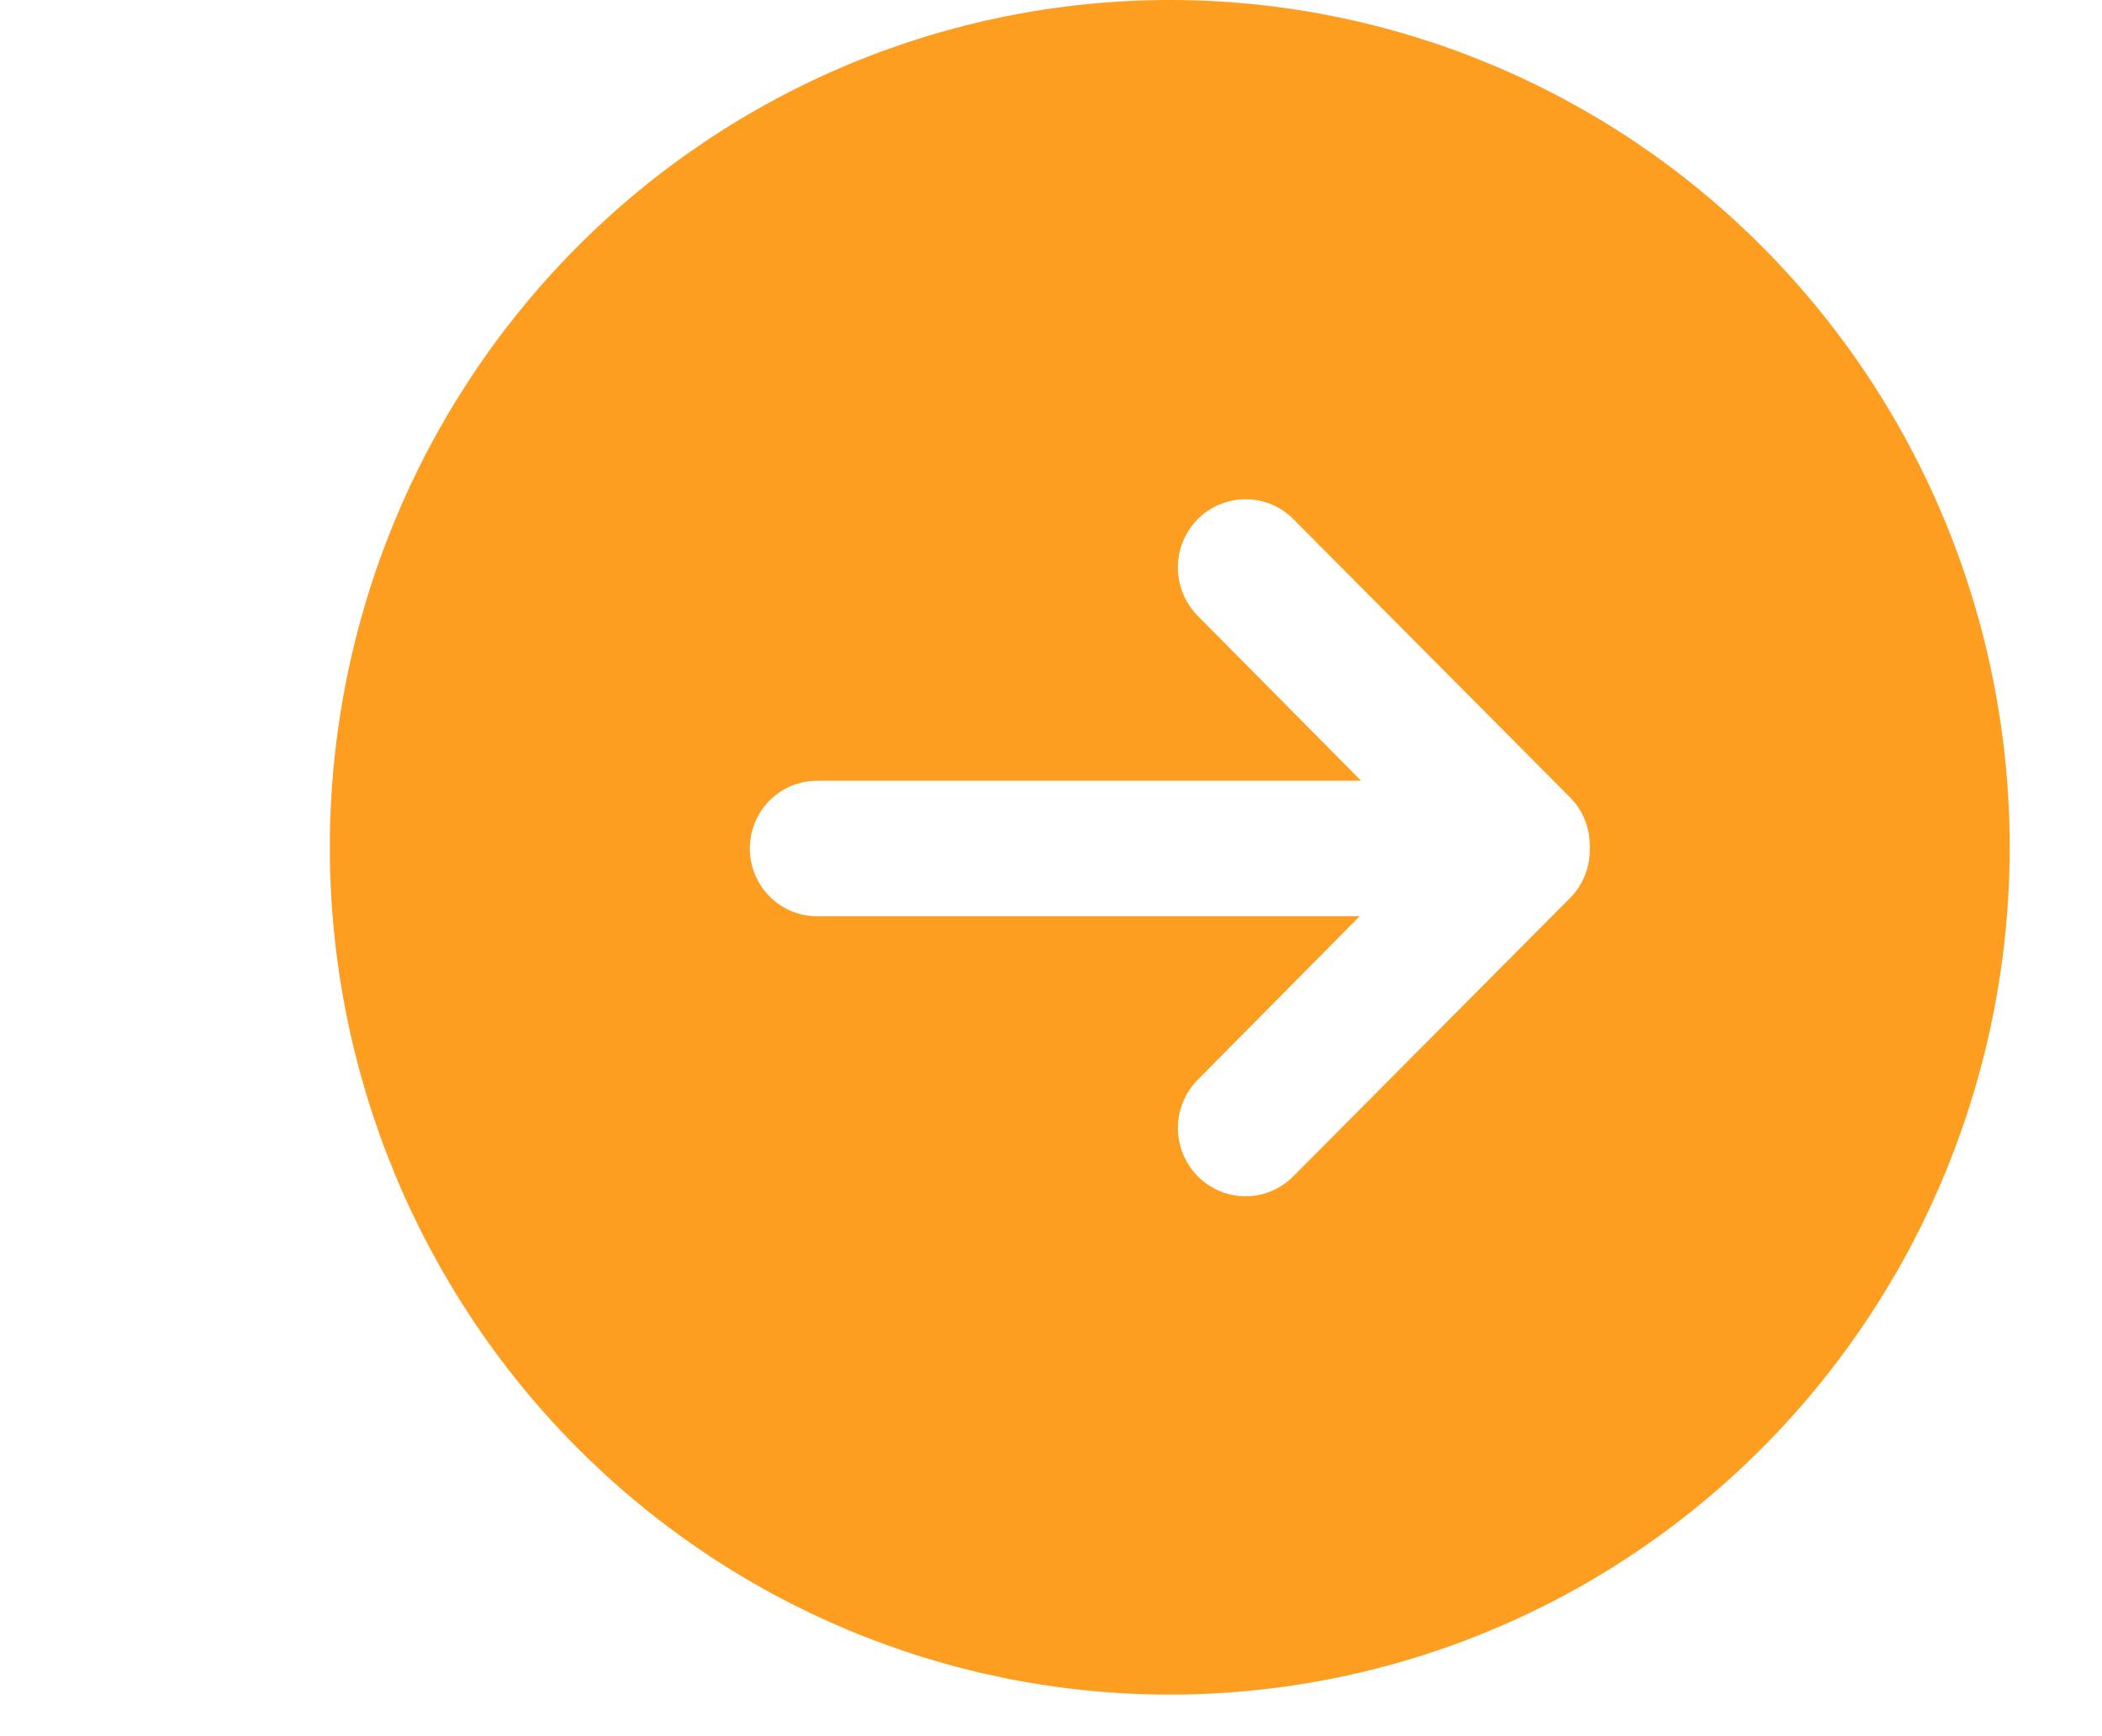 <svg width="23" height="19" viewBox="0 0 23 19" fill="none" xmlns="http://www.w3.org/2000/svg">
<g clip-path="url(#clip0_164_735)">
<path d="M12.8 0C10.362 0 8.025 0.977 6.301 2.716C4.578 4.455 3.609 6.813 3.609 9.272C3.609 11.732 4.578 14.09 6.301 15.829C8.025 17.568 10.362 18.545 12.8 18.545C14.413 18.545 15.998 18.116 17.395 17.303C18.792 16.489 19.952 15.318 20.759 13.909C21.565 12.499 21.99 10.9 21.99 9.272C21.99 6.813 21.022 4.455 19.298 2.716C17.575 0.977 15.237 0 12.8 0ZM17.395 9.291C17.398 9.492 17.32 9.687 17.178 9.829L14.152 12.872C13.966 13.061 13.693 13.135 13.438 13.066C13.182 12.997 12.983 12.796 12.914 12.538C12.845 12.281 12.918 12.006 13.105 11.817L14.877 10.027H8.94C8.677 10.027 8.435 9.886 8.303 9.656C8.172 9.427 8.172 9.144 8.303 8.914C8.435 8.685 8.677 8.544 8.94 8.544H14.893L13.105 6.739C12.918 6.55 12.845 6.275 12.913 6.017C12.982 5.759 13.181 5.558 13.437 5.489C13.693 5.42 13.966 5.493 14.153 5.682L17.178 8.725C17.318 8.865 17.396 9.055 17.395 9.254V9.291L17.395 9.291Z" fill="#FE9E21"/>
</g>
<defs>
<clipPath id="clip0_164_735">
<rect width="22.968" height="19" fill="white" transform="translate(0.033)"/>
</clipPath>
</defs>
</svg>
